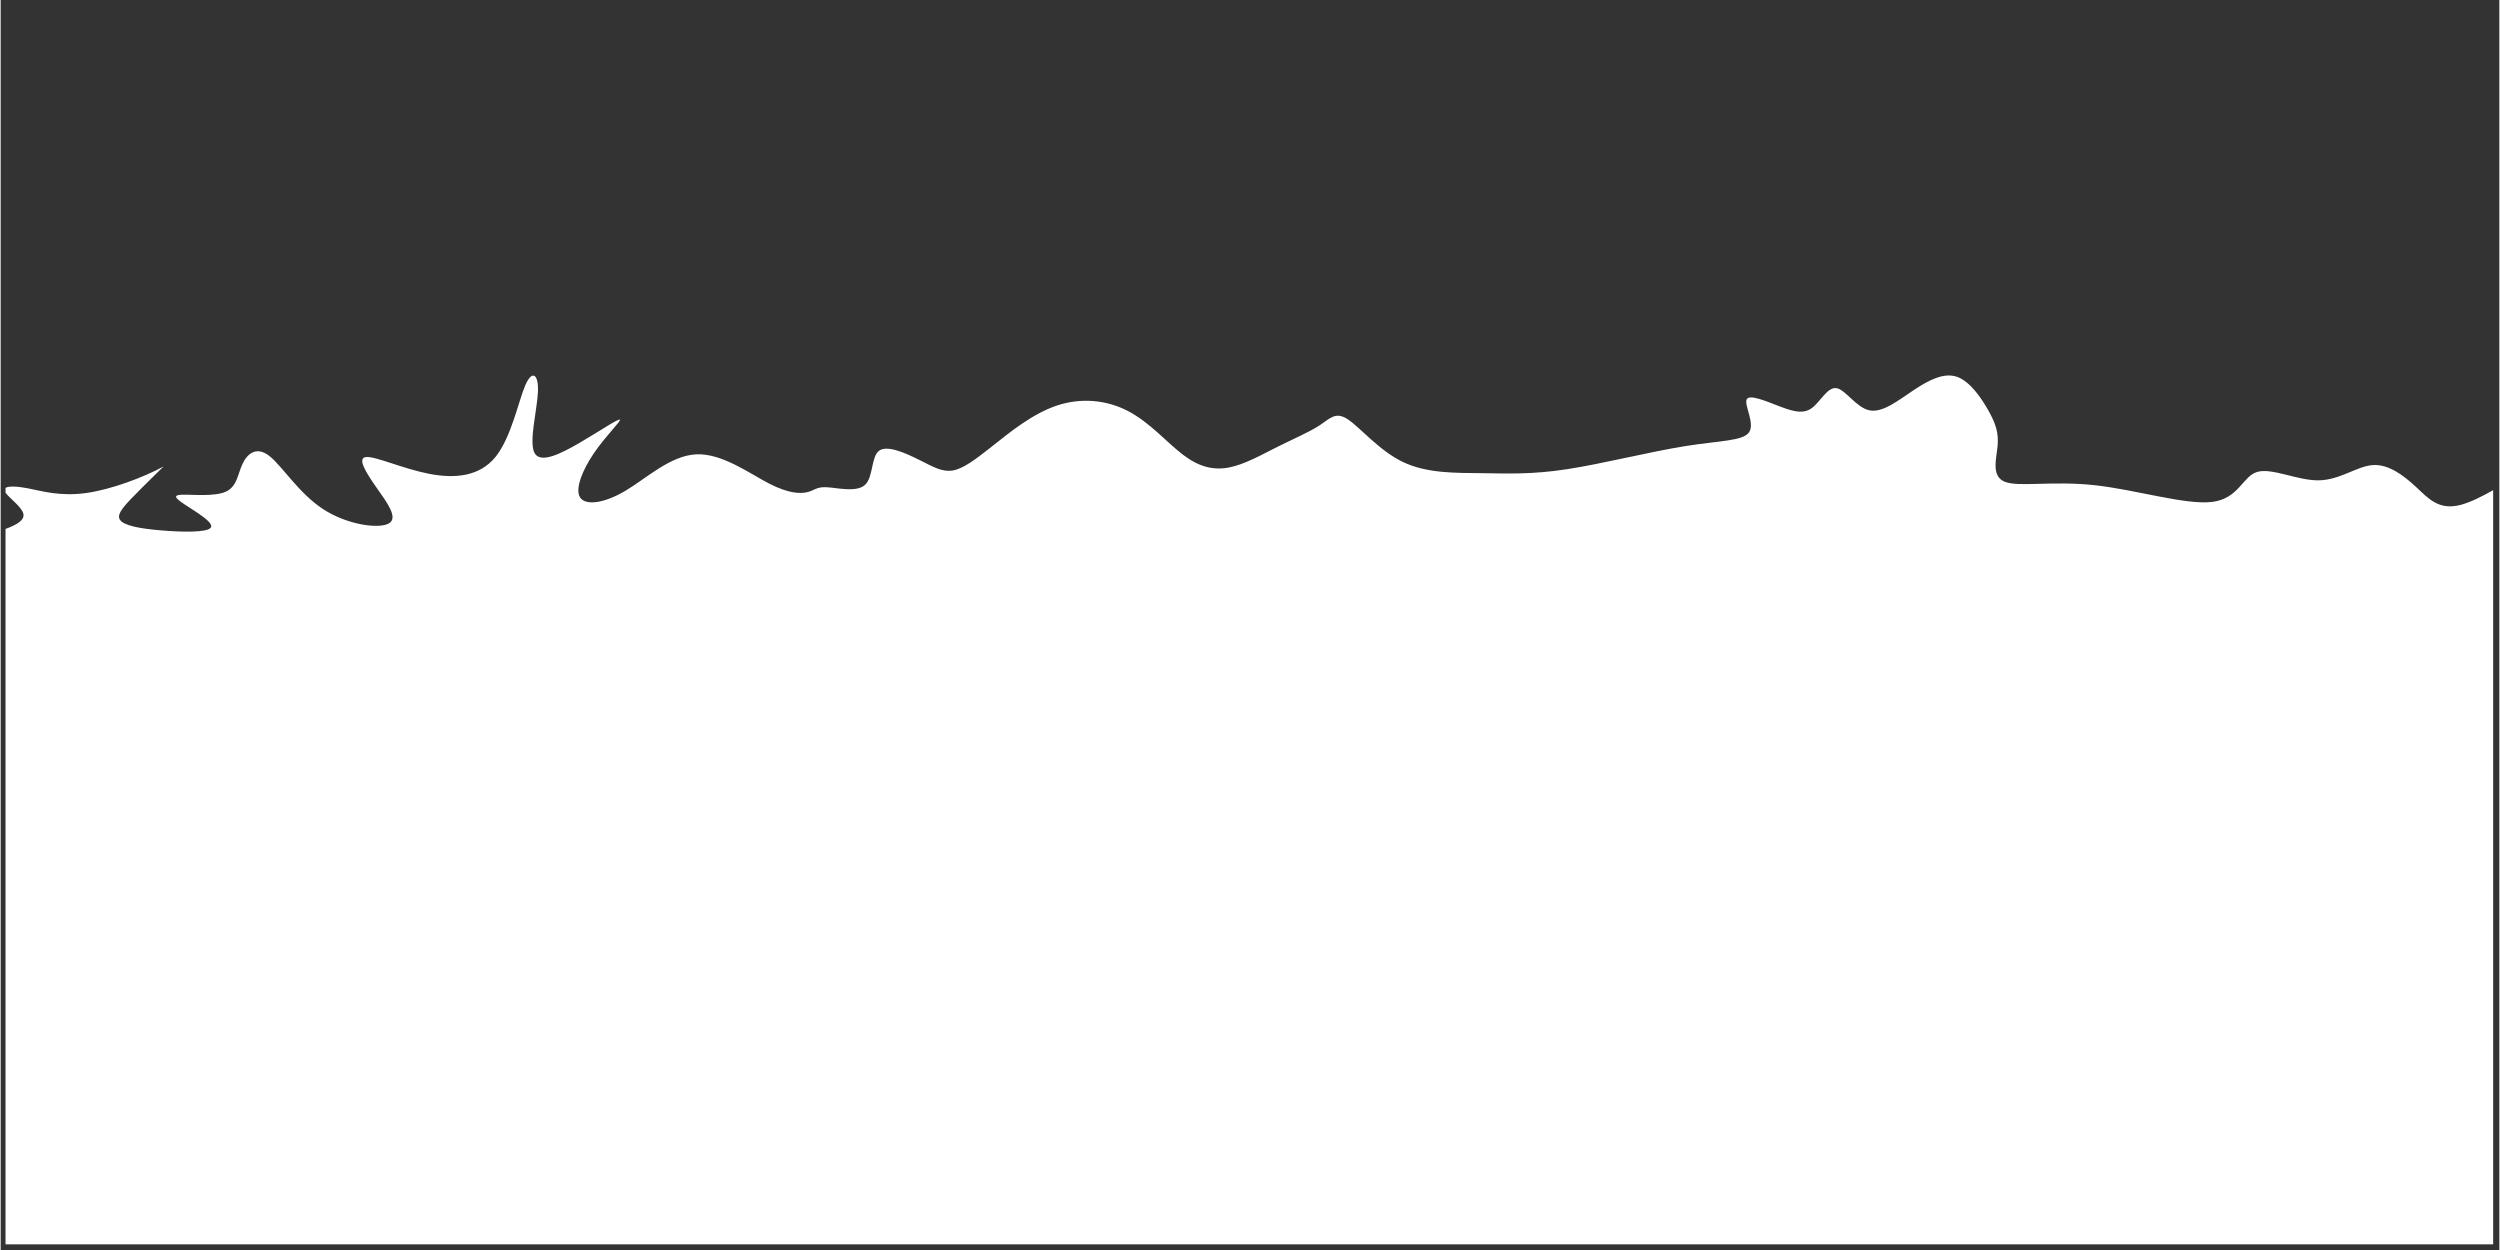 <svg xmlns="http://www.w3.org/2000/svg" xmlns:xlink="http://www.w3.org/1999/xlink" width="300" zoomAndPan="magnify" viewBox="0 0 224.88 112.5" height="150" preserveAspectRatio="xMidYMid meet" version="1.2"><rect x="0" y="0" width="224.88" height="112.5" fill="#333333" stroke="none"/><defs><clipPath id="31124ad094"><path d="M 0.438 33.227 L 224.324 33.227 L 224.324 112 L 0.438 112 Z M 0.438 33.227 "/></clipPath></defs><g id="6cc814e970"><g clip-rule="nonzero" clip-path="url(#31124ad094)"><path style=" stroke:none;fill-rule:evenodd;fill:#ffffff;fill-opacity:1;" d="M 0.438 47.602 L 0.438 111.988 L 224.441 111.988 L 224.441 44.051 C 223.32 44.688 222.254 45.215 221.395 45.441 C 219.426 45.953 218.512 44.875 217.379 43.824 C 216.246 42.773 214.902 41.75 213.473 41.859 C 212.047 41.965 210.539 43.203 208.625 43.23 C 206.711 43.258 204.395 42.074 203.078 42.477 C 201.758 42.883 201.434 44.875 199.035 45.172 C 196.637 45.469 192.168 44.066 188.422 43.664 C 184.68 43.258 181.66 43.852 180.395 43.367 C 179.129 42.883 179.613 41.32 179.723 40.133 C 179.828 38.949 179.559 38.141 178.914 36.98 C 178.266 35.824 177.242 34.316 176.059 33.91 C 174.875 33.508 173.527 34.207 172.152 35.125 C 170.777 36.039 169.379 37.172 168.191 36.93 C 167.008 36.688 166.039 35.07 165.23 34.934 C 164.422 34.801 163.777 36.148 163.02 36.715 C 162.266 37.277 161.406 37.062 160.191 36.605 C 158.98 36.148 157.418 35.449 157.148 35.934 C 156.879 36.418 157.902 38.086 157.363 38.895 C 156.824 39.703 154.727 39.648 151.547 40.16 C 148.367 40.672 144.113 41.75 140.934 42.234 C 137.754 42.719 135.652 42.613 133.309 42.586 C 130.965 42.559 128.379 42.613 126.227 41.59 C 124.07 40.566 122.348 38.465 121.242 37.738 C 120.137 37.012 119.652 37.656 118.711 38.277 C 117.766 38.895 116.367 39.488 114.914 40.215 C 113.457 40.941 111.949 41.805 110.547 42.074 C 109.148 42.344 107.855 42.02 106.426 40.941 C 105 39.863 103.438 38.035 101.496 37.012 C 99.559 35.988 97.242 35.77 95.059 36.5 C 92.879 37.227 90.832 38.895 89.27 40.137 C 87.707 41.375 86.629 42.184 85.688 42.344 C 84.742 42.504 83.934 42.02 82.695 41.402 C 81.457 40.781 79.785 40.027 79.059 40.566 C 78.332 41.105 78.547 42.938 77.793 43.637 C 77.039 44.336 75.316 43.906 74.371 43.852 C 73.43 43.797 73.27 44.121 72.648 44.281 C 72.027 44.445 70.949 44.445 69.172 43.527 C 67.395 42.613 64.918 40.781 62.602 40.891 C 60.285 40.996 58.129 43.043 56.219 44.176 C 54.305 45.309 52.633 45.523 52.148 44.77 C 51.664 44.016 52.363 42.289 53.414 40.754 C 54.465 39.219 55.867 37.871 55.73 37.766 C 55.598 37.656 53.926 38.789 52.176 39.812 C 50.426 40.836 48.594 41.75 48.055 40.781 C 47.516 39.812 48.27 36.957 48.352 35.312 C 48.434 33.672 47.84 33.238 47.219 34.668 C 46.602 36.094 45.953 39.379 44.527 41.133 C 43.098 42.883 40.891 43.098 38.547 42.641 C 36.203 42.184 33.723 41.051 32.891 41.133 C 32.055 41.211 32.863 42.504 33.805 43.852 C 34.75 45.199 35.824 46.602 34.938 47.109 C 34.047 47.621 31.191 47.246 29.012 45.816 C 26.828 44.391 25.32 41.914 24.164 41.023 C 23.004 40.133 22.195 40.836 21.766 41.75 C 21.332 42.668 21.281 43.797 20.258 44.254 C 19.234 44.715 17.238 44.5 16.352 44.523 C 15.461 44.551 15.676 44.82 16.621 45.441 C 17.562 46.062 19.234 47.031 18.91 47.488 C 18.586 47.945 16.27 47.895 14.383 47.73 C 12.5 47.57 11.043 47.301 10.723 46.762 C 10.398 46.223 11.207 45.414 12.578 44.039 C 13.211 43.41 13.961 42.66 14.66 41.984 C 12.809 42.984 9.969 44.043 7.758 44.363 C 5.332 44.715 3.664 44.176 2.371 43.934 C 1.441 43.758 0.707 43.738 0.438 43.91 L 0.438 44.348 C 0.785 44.828 1.852 45.59 2.031 46.195 C 2.191 46.746 1.621 47.172 0.438 47.602 Z M 0.438 47.602 "/></g></g></svg>